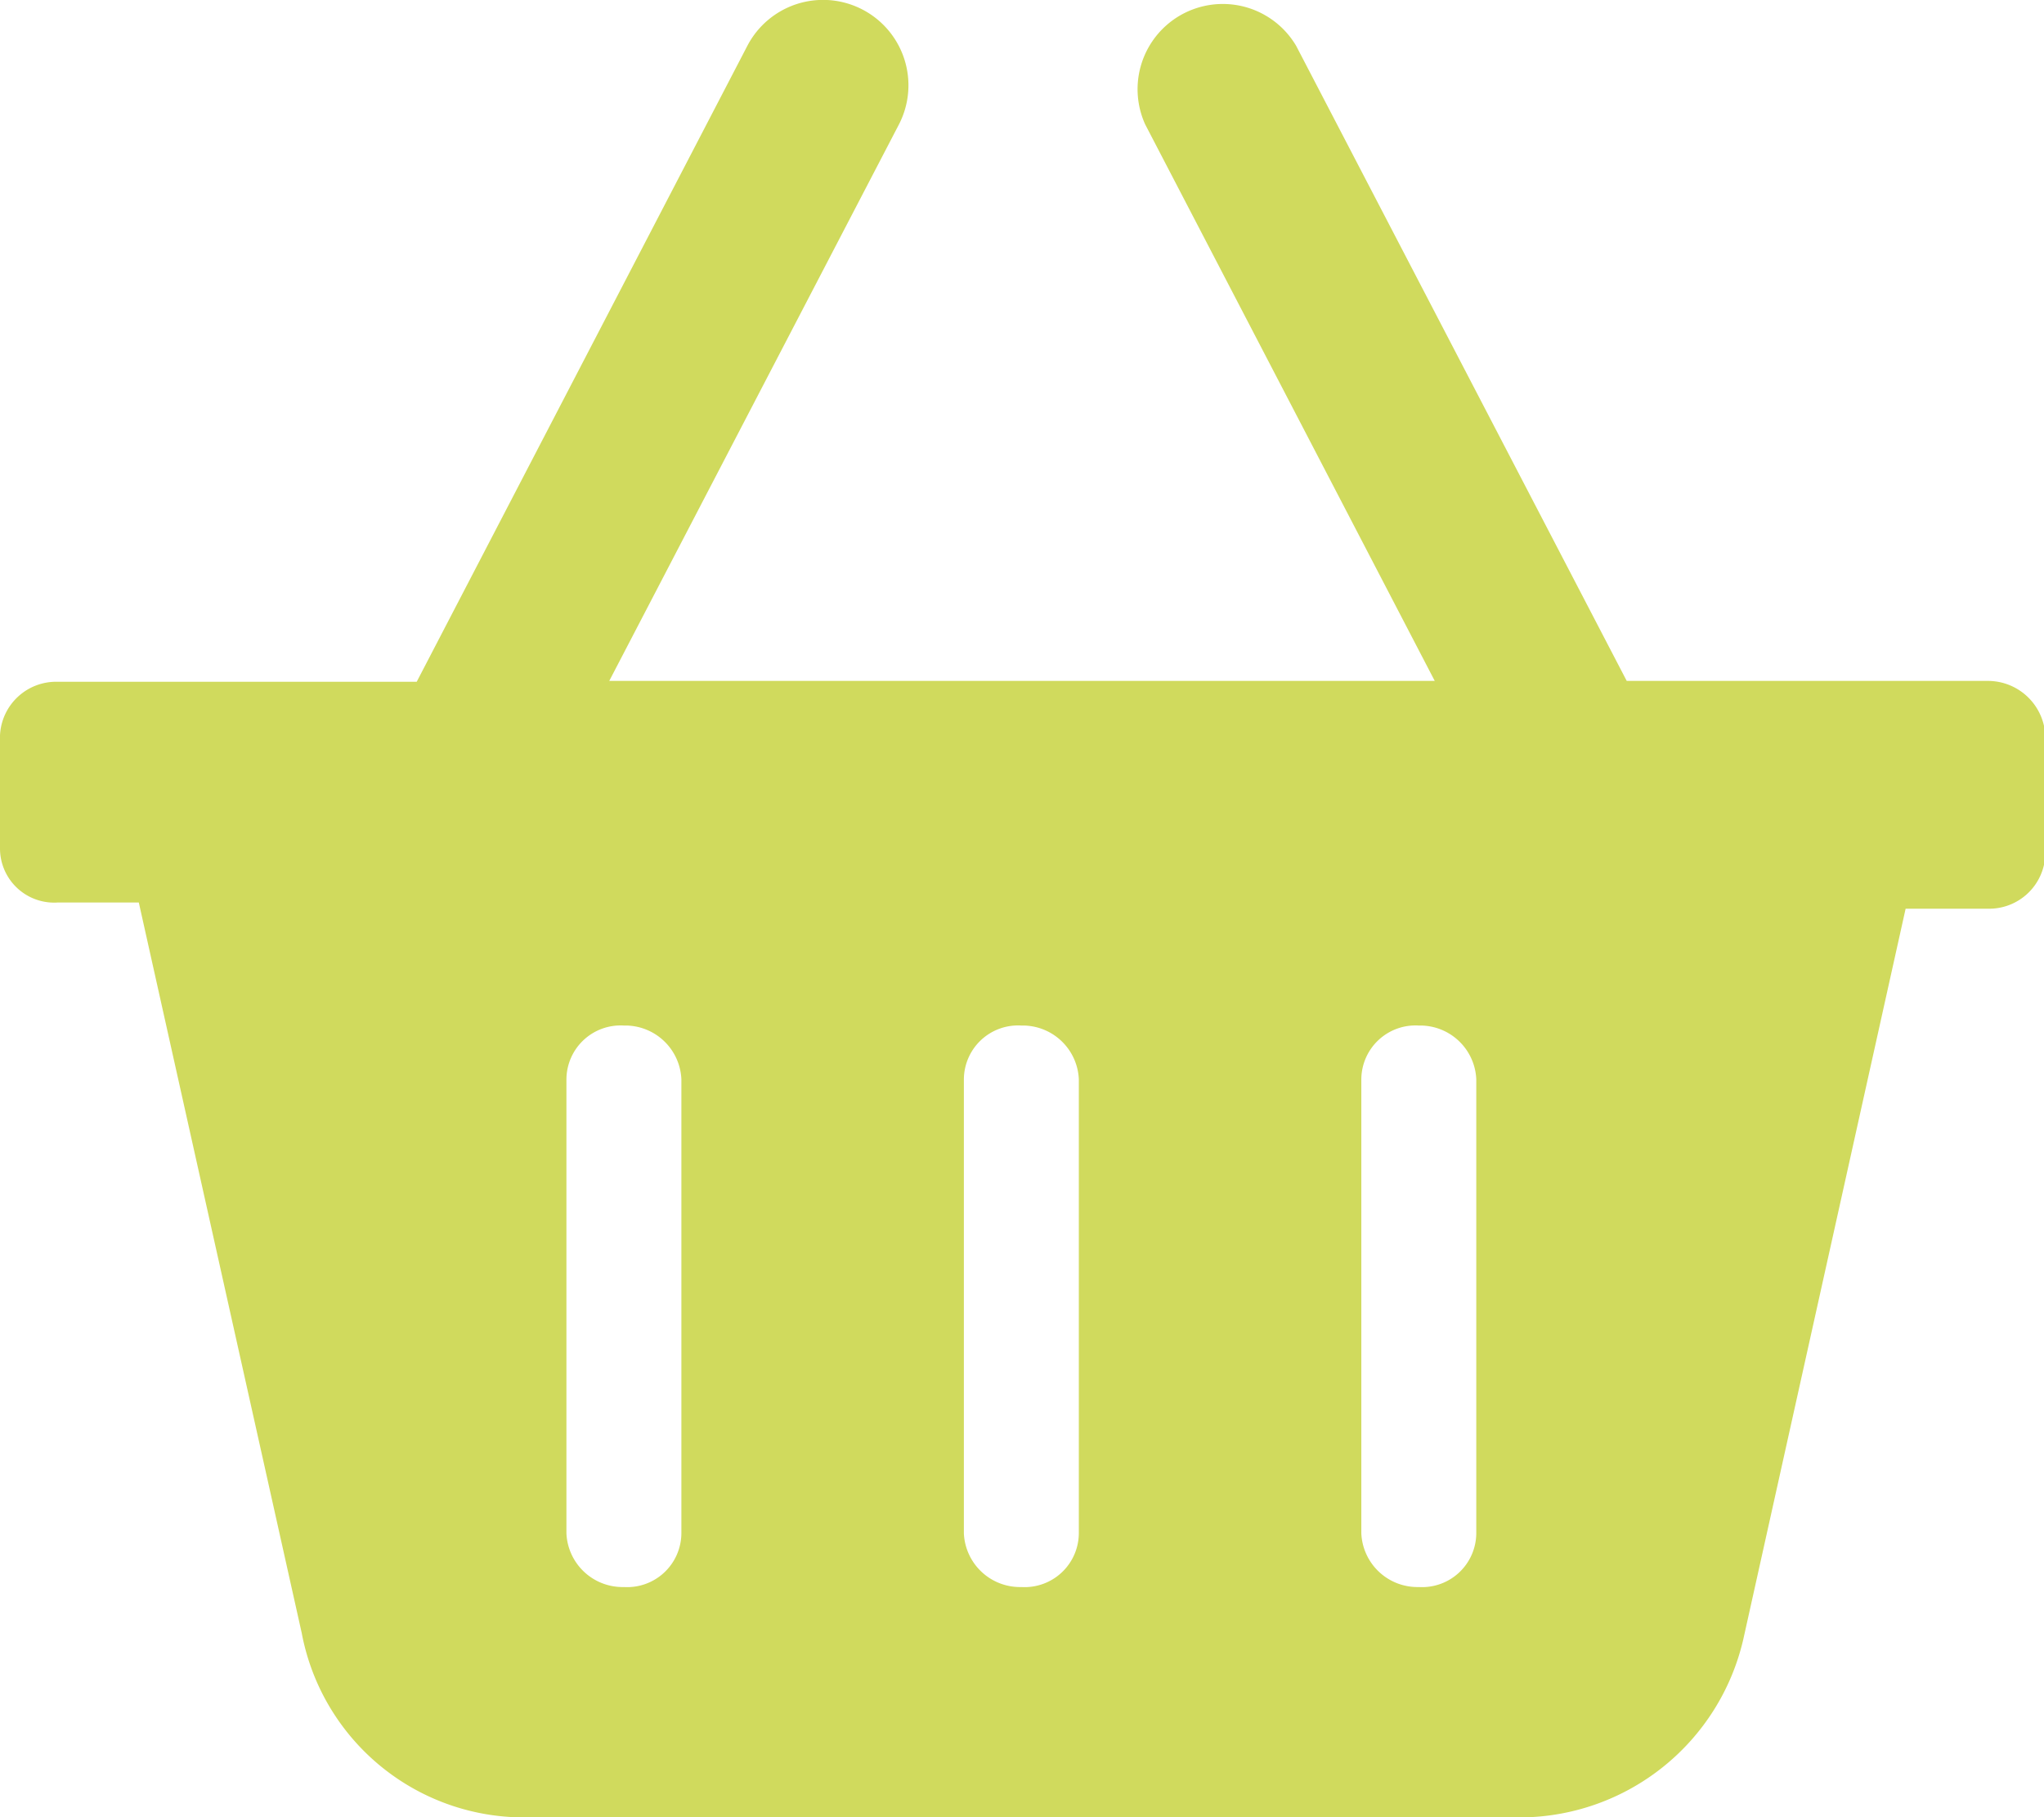 <?xml version="1.0" encoding="UTF-8" standalone="no"?>
<svg
   width="14.225"
   height="12.646"
   viewBox="0 0 14.225 12.646"
   version="1.1"
   id="svg3"
   sodipodi:docname="8665027_basket_shopping_icon.svg"
   xmlns:inkscape="http://www.inkscape.org/namespaces/inkscape"
   xmlns:sodipodi="http://sodipodi.sourceforge.net/DTD/sodipodi-0.dtd"
   xmlns="http://www.w3.org/2000/svg"
   xmlns:svg="http://www.w3.org/2000/svg">
  <defs
     id="defs7" />
  <sodipodi:namedview
     id="namedview5"
     pagecolor="#ffffff"
     bordercolor="#000000"
     borderopacity="0.25"
     inkscape:showpageshadow="2"
     inkscape:pageopacity="0.0"
     inkscape:pagecheckerboard="0"
     inkscape:deskcolor="#d1d1d1" />
  <path
     id="_8665027_basket_shopping_icon"
     data-name="8665027_basket_shopping_icon"
     d="M13.83,4.7H11.321L9.021.282A.593.593,0,0,0,7.97.828L9.985,4.7H4.24L6.256.828A.593.593,0,0,0,5.2.283L2.9,4.706H.4a.391.391,0,0,0-.4.373v.79a.377.377,0,0,0,.4.373H.966L2.1,11.326a1.574,1.574,0,0,0,1.542,1.282h6.947a1.6,1.6,0,0,0,1.543-1.238l1.13-5.085h.572a.391.391,0,0,0,.4-.373v-.79A.4.4,0,0,0,13.83,4.7ZM4.742,10.632a.377.377,0,0,1-.4.373.391.391,0,0,1-.4-.373V7.471a.377.377,0,0,1,.4-.373.391.391,0,0,1,.4.373Zm2.766,0a.377.377,0,0,1-.4.373.391.391,0,0,1-.4-.373V7.471a.377.377,0,0,1,.4-.373.391.391,0,0,1,.4.373Zm2.766,0a.377.377,0,0,1-.4.373.391.391,0,0,1-.4-.373V7.471a.377.377,0,0,1,.4-.373.391.391,0,0,1,.4.373Z"
     transform="translate(0 0.038)"
     fill="#d0da5d" />
</svg>
